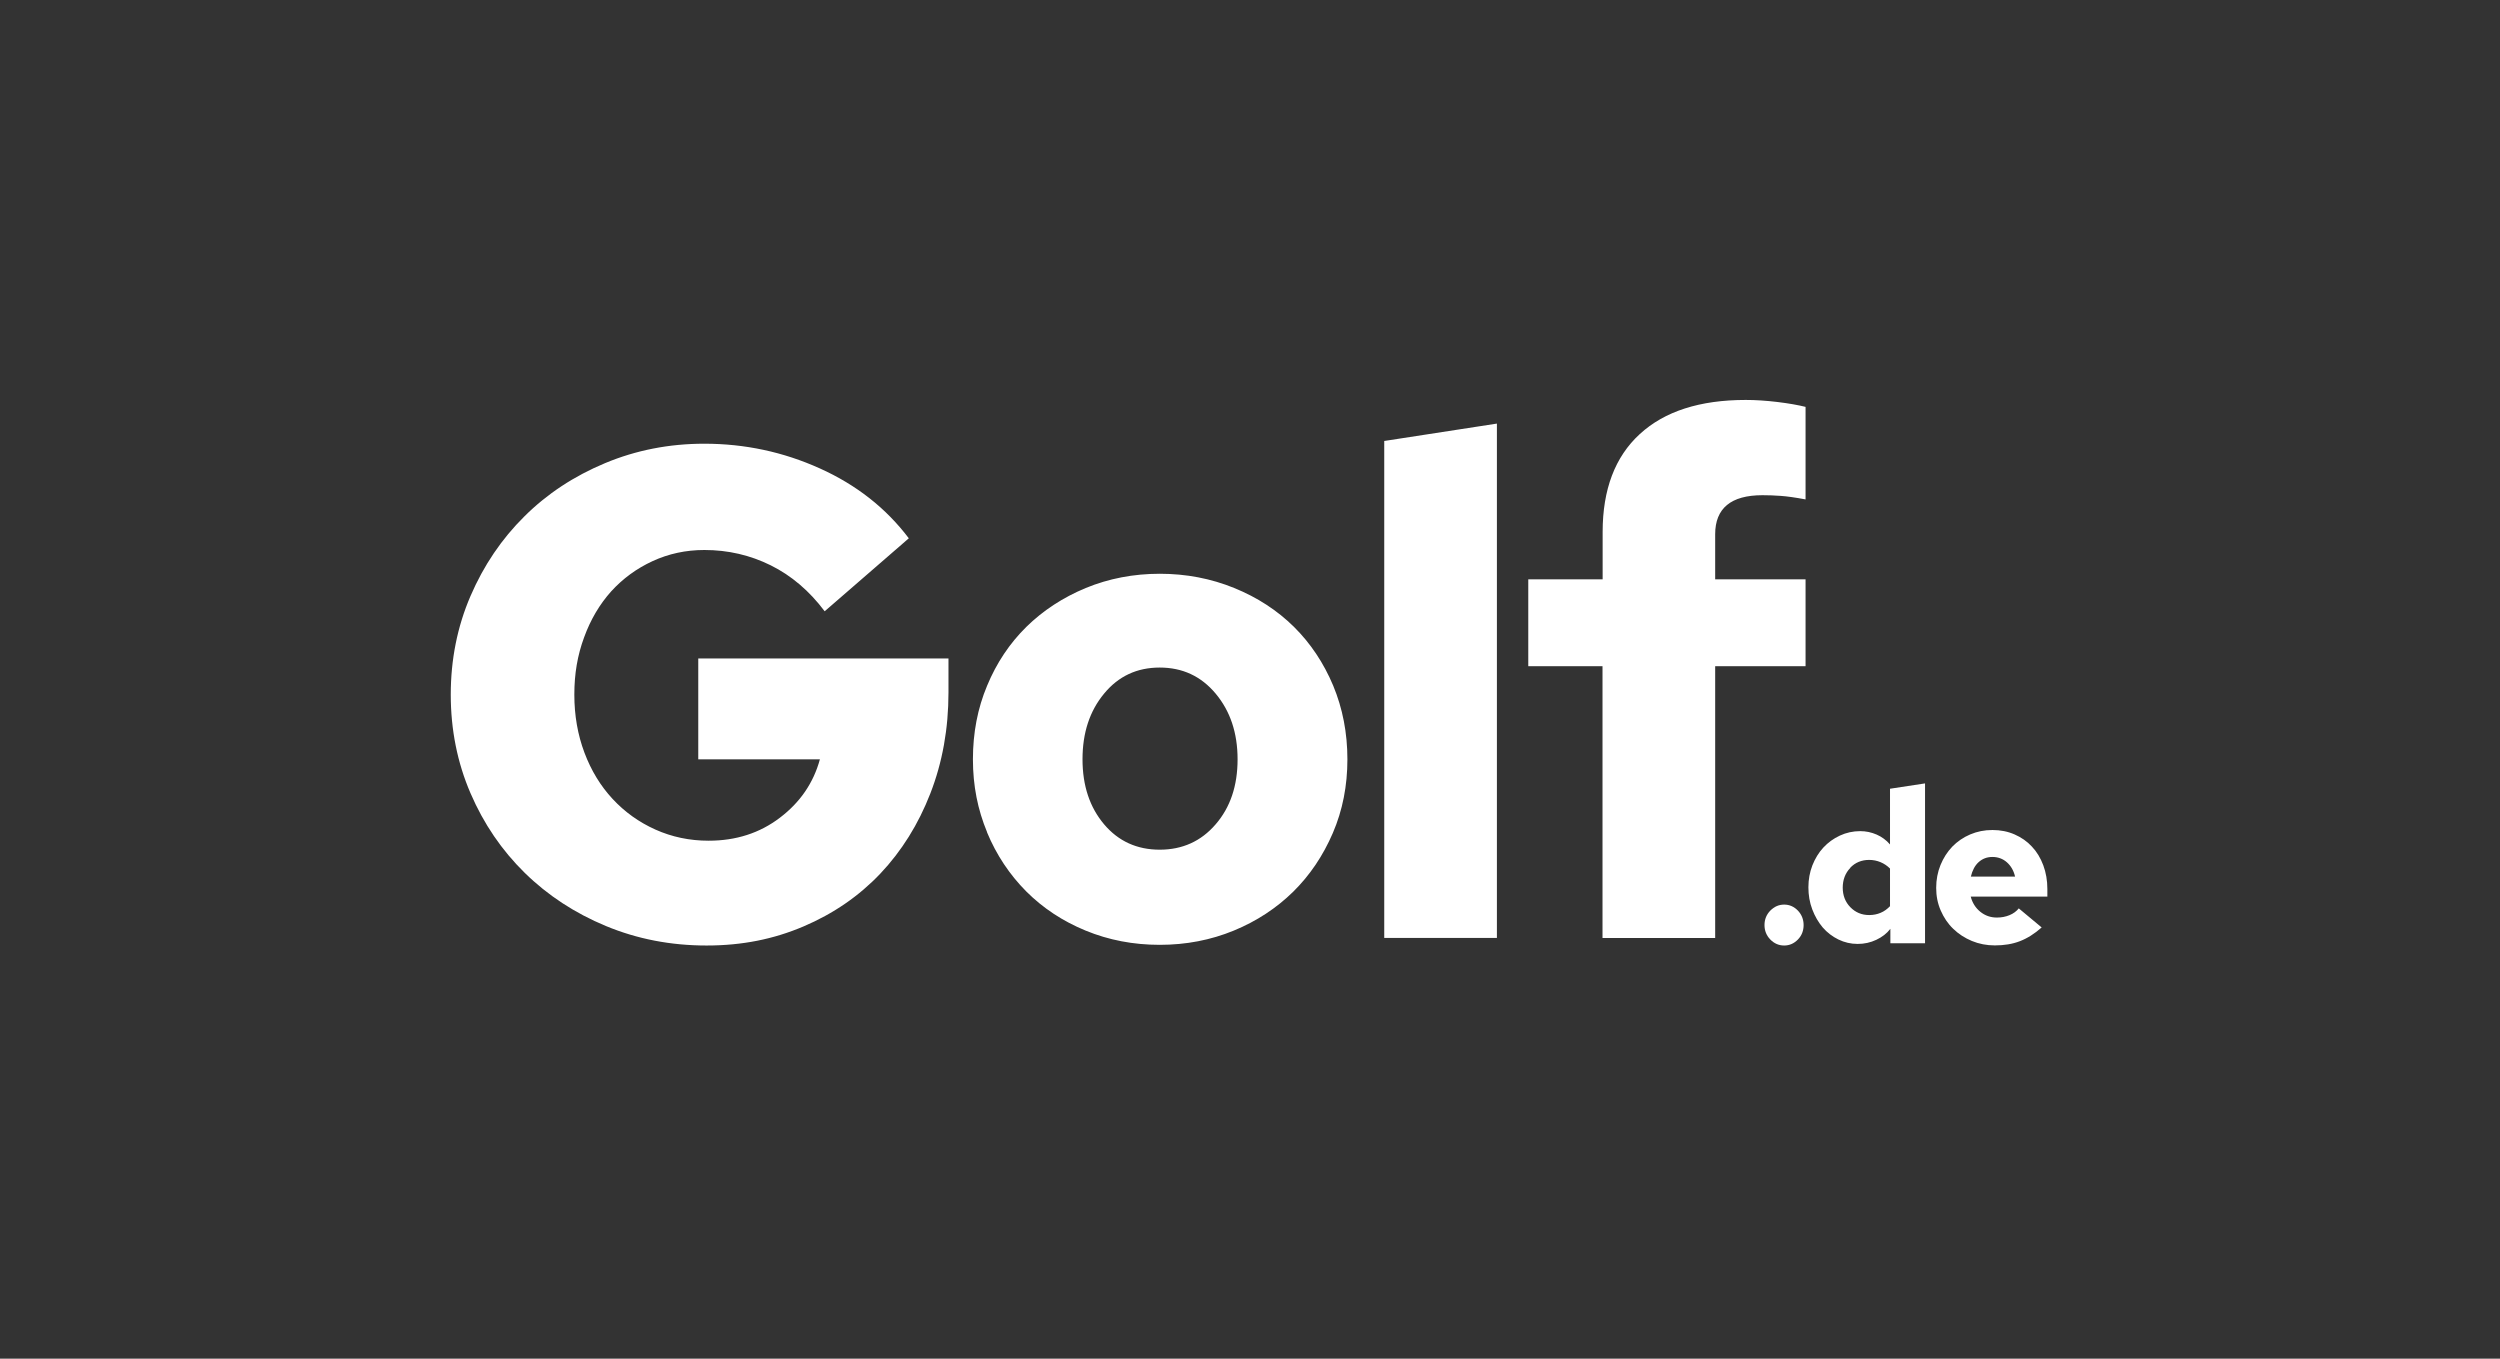 <svg width="184" height="100" viewBox="0 0 184 100" fill="none" xmlns="http://www.w3.org/2000/svg">
<rect x="0" y="0" width="184" height="100" fill="#333333" stroke="none"/>
<g clip-path="url(#clip0_60_1501)">
<path d="M69.808 48.463H51.392V55.885H60.345C59.868 57.625 58.889 59.056 57.399 60.185C55.918 61.315 54.169 61.876 52.153 61.876C50.756 61.876 49.45 61.6 48.237 61.056C47.024 60.512 45.978 59.759 45.091 58.805C44.204 57.851 43.51 56.713 43.016 55.399C42.522 54.086 42.271 52.663 42.271 51.124C42.271 49.584 42.505 48.22 42.991 46.907C43.468 45.593 44.137 44.472 44.982 43.526C45.836 42.589 46.848 41.844 48.028 41.3C49.208 40.757 50.471 40.48 51.843 40.48C53.584 40.48 55.207 40.857 56.73 41.61C58.244 42.363 59.566 43.484 60.696 44.99L66.888 39.619C65.214 37.401 63.031 35.686 60.336 34.473C57.642 33.259 54.814 32.657 51.843 32.657C49.249 32.657 46.815 33.134 44.53 34.088C42.246 35.042 40.263 36.347 38.598 38.004C36.924 39.66 35.602 41.61 34.632 43.861C33.661 46.112 33.176 48.538 33.176 51.124C33.176 53.709 33.661 56.136 34.632 58.387C35.602 60.637 36.933 62.587 38.623 64.244C40.313 65.9 42.305 67.206 44.606 68.16C46.907 69.114 49.375 69.59 52.002 69.59C54.63 69.59 56.939 69.122 59.14 68.185C61.34 67.248 63.223 65.951 64.796 64.294C66.361 62.637 67.591 60.671 68.478 58.387C69.365 56.102 69.808 53.626 69.808 50.965V48.455V48.463ZM72.645 61.257C73.339 62.93 74.31 64.378 75.531 65.608C76.761 66.838 78.217 67.8 79.907 68.494C81.598 69.189 83.413 69.54 85.355 69.54C87.296 69.54 89.112 69.189 90.802 68.494C92.492 67.8 93.948 66.838 95.178 65.633C96.408 64.419 97.378 62.98 98.098 61.307C98.818 59.633 99.169 57.826 99.169 55.885C99.169 53.944 98.818 52.136 98.123 50.463C97.42 48.789 96.458 47.35 95.236 46.137C94.006 44.923 92.542 43.97 90.835 43.275C89.128 42.581 87.304 42.229 85.363 42.229C83.422 42.229 81.606 42.581 79.916 43.275C78.226 43.978 76.77 44.932 75.54 46.137C74.31 47.35 73.347 48.789 72.653 50.463C71.95 52.136 71.607 53.944 71.607 55.885C71.607 57.826 71.958 59.583 72.653 61.257H72.645ZM81.263 60.671C80.209 59.424 79.673 57.834 79.673 55.885C79.673 53.935 80.2 52.329 81.263 51.048C82.317 49.768 83.681 49.132 85.355 49.132C87.028 49.132 88.4 49.768 89.471 51.048C90.542 52.329 91.086 53.935 91.086 55.885C91.086 57.834 90.551 59.424 89.471 60.671C88.4 61.918 87.02 62.537 85.355 62.537C83.689 62.537 82.317 61.918 81.263 60.671ZM101.88 32.448V69.03H110.172V31.176L101.88 32.456V32.448ZM112.473 49.032H117.945V69.038H126.237V49.032H132.889V42.639H126.237V39.317C126.237 38.364 126.53 37.644 127.108 37.167C127.685 36.69 128.555 36.447 129.718 36.447C130.162 36.447 130.614 36.464 131.074 36.498C131.534 36.531 132.136 36.615 132.889 36.757V29.946C132.346 29.812 131.651 29.687 130.814 29.586C129.978 29.486 129.199 29.436 128.488 29.436C125.108 29.436 122.514 30.272 120.69 31.946C118.866 33.619 117.954 36.021 117.954 39.158V42.639H112.481V49.032H112.473Z" fill="white"/>
<path d="M141.683 69.423V57.658L139.105 58.051V62.151C138.829 61.834 138.503 61.591 138.118 61.423C137.733 61.256 137.332 61.172 136.913 61.172C136.386 61.172 135.884 61.281 135.415 61.499C134.947 61.716 134.545 62.009 134.202 62.377C133.859 62.745 133.591 63.189 133.391 63.691C133.198 64.193 133.098 64.729 133.098 65.306C133.098 65.883 133.19 66.419 133.382 66.929C133.575 67.44 133.834 67.883 134.152 68.26C134.478 68.636 134.863 68.929 135.307 69.147C135.75 69.364 136.227 69.473 136.721 69.473C137.214 69.473 137.666 69.373 138.093 69.172C138.52 68.971 138.871 68.703 139.131 68.36V69.423H141.683ZM136.177 63.867C136.545 63.482 137.014 63.289 137.574 63.289C137.867 63.289 138.152 63.348 138.411 63.457C138.67 63.566 138.905 63.724 139.105 63.925V66.695C138.905 66.904 138.679 67.072 138.419 67.18C138.168 67.289 137.884 67.348 137.574 67.348C137.022 67.348 136.562 67.155 136.185 66.77C135.809 66.385 135.625 65.9 135.625 65.331C135.625 64.762 135.809 64.26 136.185 63.875L136.177 63.867ZM148.594 66.846C148.41 67.072 148.184 67.239 147.899 67.356C147.615 67.473 147.305 67.532 146.971 67.532C146.502 67.532 146.101 67.389 145.749 67.105C145.398 66.82 145.163 66.444 145.046 65.992H150.686V65.44C150.686 64.804 150.585 64.218 150.385 63.683C150.184 63.147 149.908 62.687 149.548 62.31C149.196 61.926 148.77 61.633 148.276 61.415C147.782 61.198 147.238 61.089 146.644 61.089C146.05 61.089 145.515 61.198 145.004 61.415C144.494 61.633 144.059 61.934 143.691 62.31C143.323 62.695 143.038 63.139 142.821 63.666C142.611 64.185 142.503 64.745 142.503 65.348C142.503 65.95 142.611 66.494 142.837 67.013C143.063 67.532 143.364 67.984 143.758 68.36C144.151 68.745 144.611 69.038 145.13 69.255C145.657 69.473 146.218 69.582 146.82 69.582C147.506 69.582 148.125 69.481 148.661 69.272C149.205 69.063 149.74 68.728 150.267 68.26L148.569 66.846H148.594ZM147.707 63.465C148 63.724 148.209 64.076 148.309 64.519H145.055C145.163 64.068 145.347 63.708 145.624 63.457C145.9 63.206 146.234 63.072 146.644 63.072C147.054 63.072 147.414 63.206 147.707 63.465Z" fill="white"/>
<path d="M130.294 67.022C130.009 67.314 129.867 67.674 129.867 68.084C129.867 68.494 130.009 68.854 130.294 69.147C130.578 69.44 130.921 69.59 131.315 69.59C131.708 69.59 132.043 69.44 132.327 69.147C132.612 68.854 132.746 68.494 132.746 68.084C132.746 67.674 132.603 67.314 132.327 67.022C132.043 66.729 131.708 66.578 131.315 66.578C130.921 66.578 130.587 66.729 130.294 67.022Z" fill="white"/>
</g>
<defs>
<clipPath id="clip0_60_1501">
<rect width="117.98" height="41" fill="white" transform="translate(33 29)"/>
</clipPath>
</defs>
</svg>
